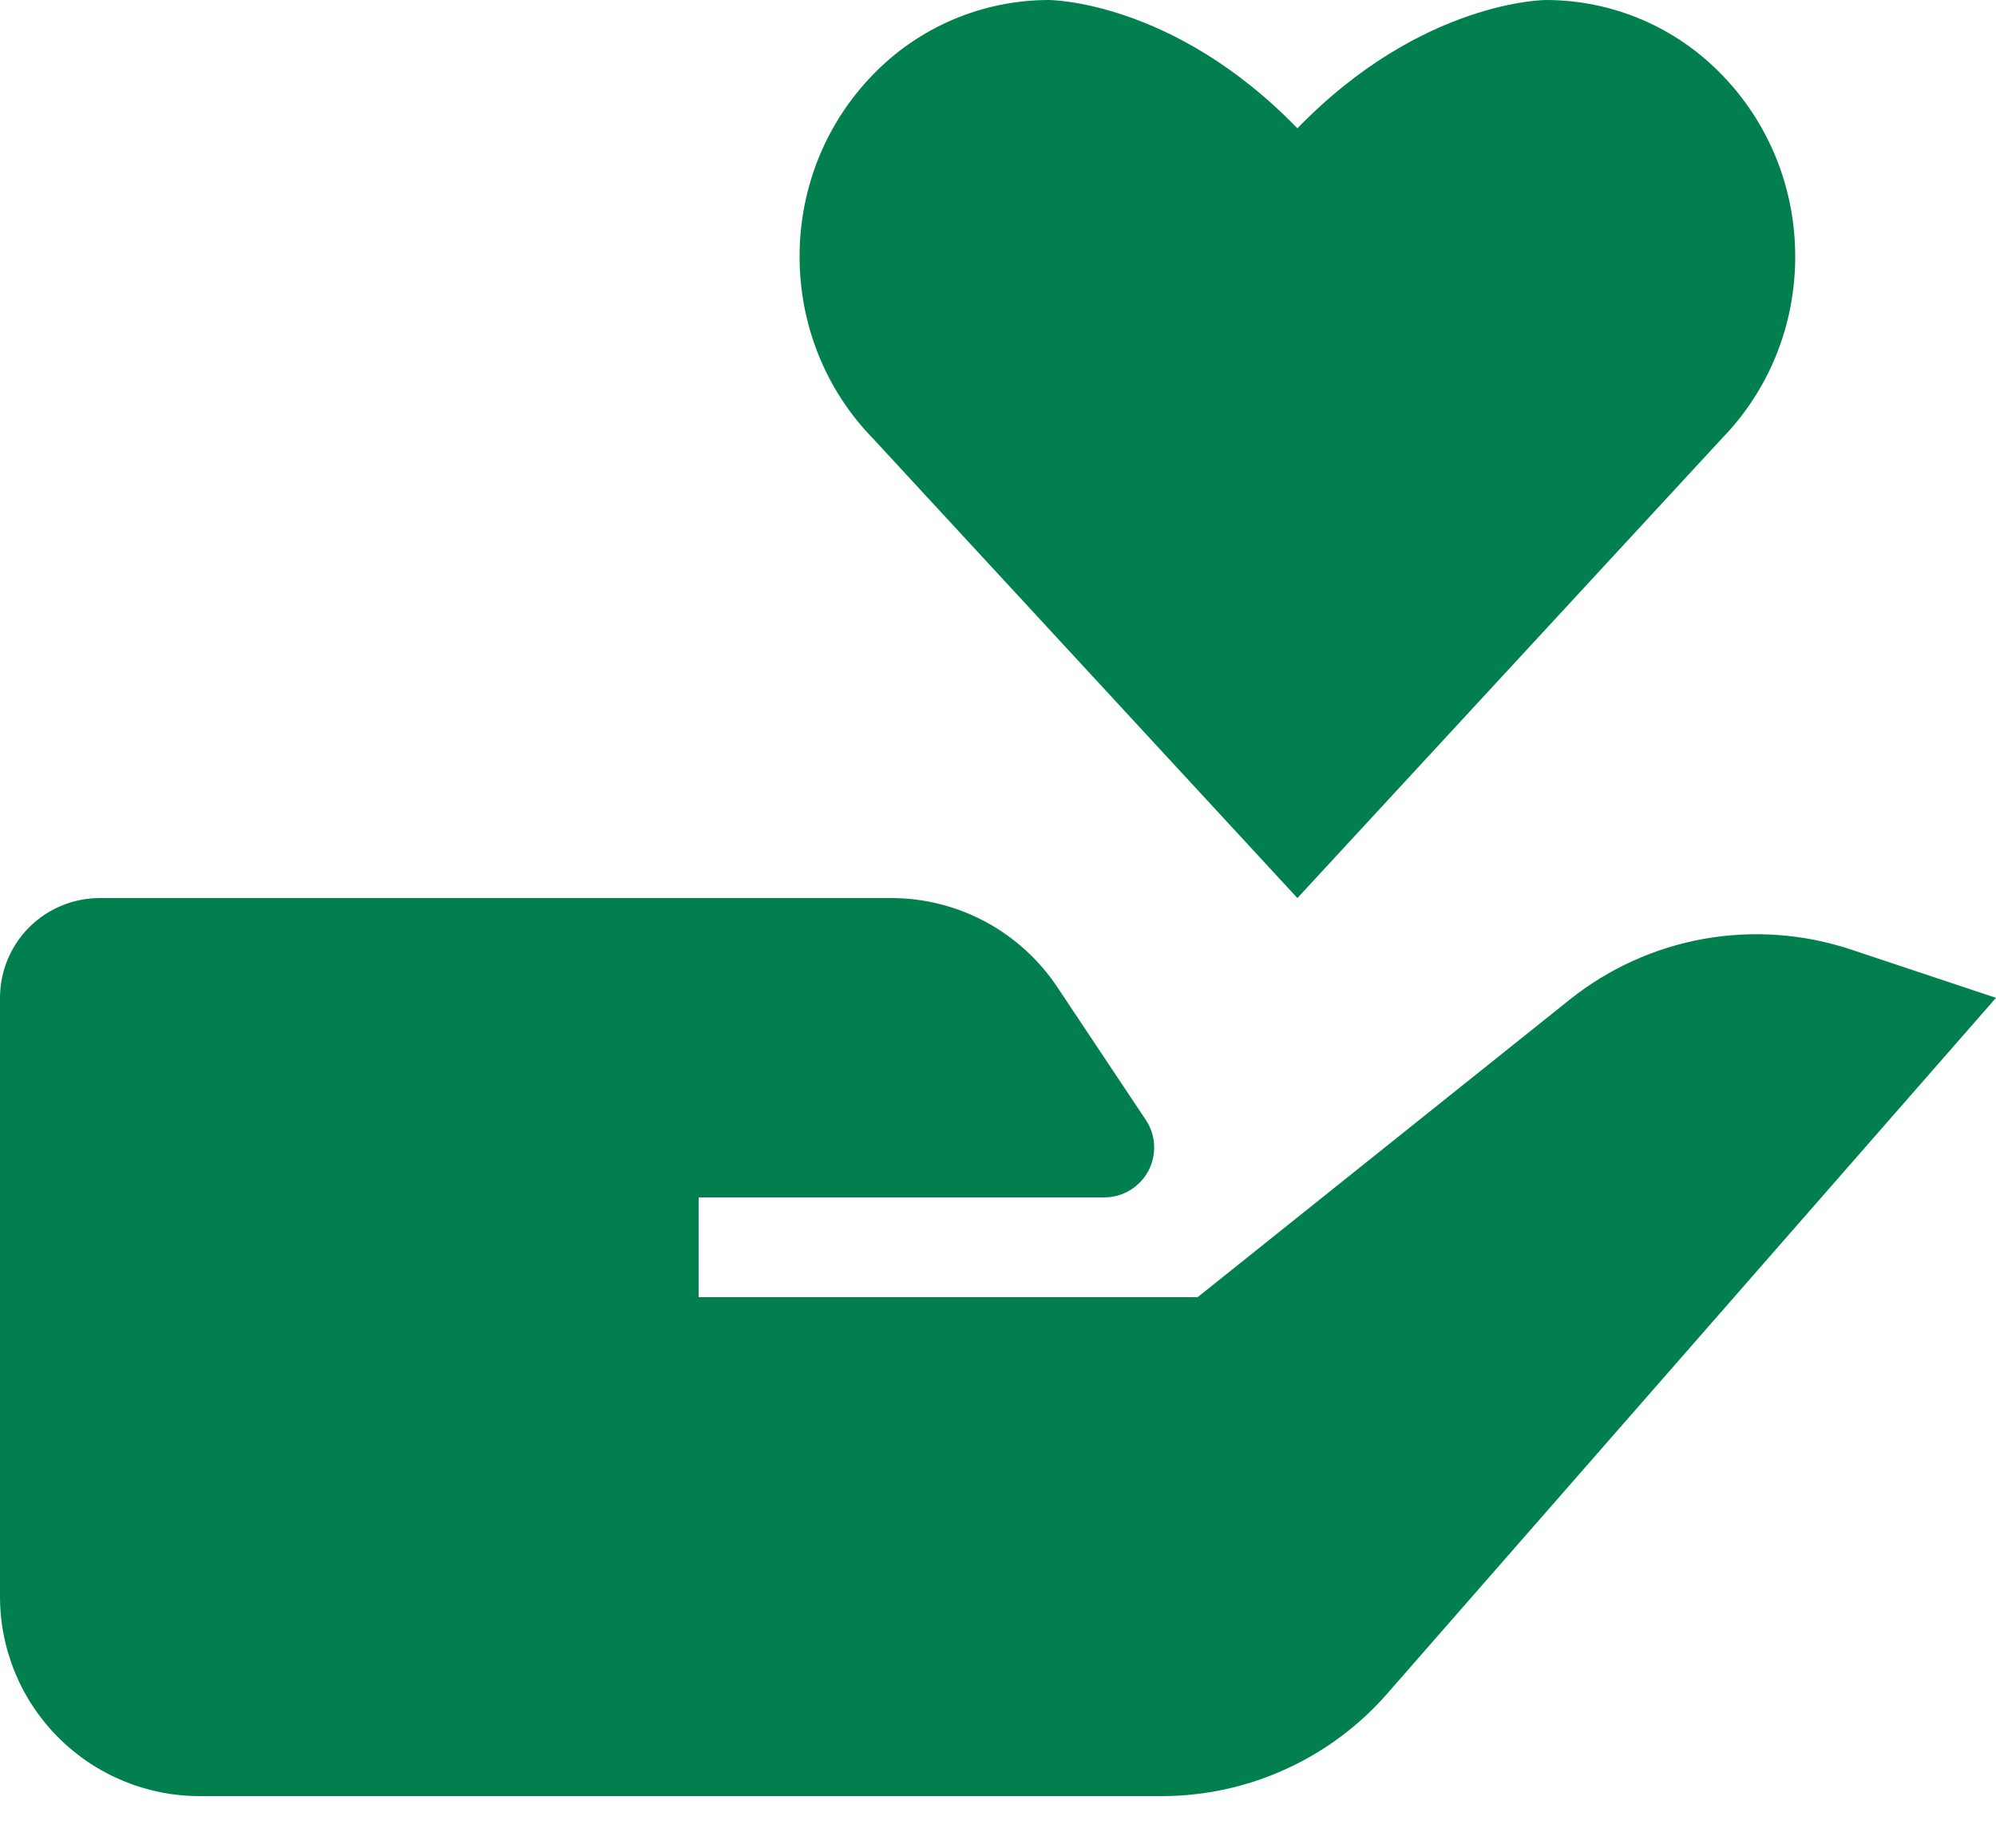 <svg xmlns="http://www.w3.org/2000/svg" fill="none" viewBox="0 0 27 25" height="25" width="27">
<path fill="#027F4E" d="M21.23 13.527L16.2 17.55H9.45V16.2H14.938C15.06 16.2 15.18 16.167 15.284 16.104C15.389 16.041 15.475 15.951 15.533 15.844C15.59 15.736 15.617 15.615 15.612 15.493C15.606 15.371 15.567 15.253 15.499 15.151L14.301 13.353C14.054 12.983 13.72 12.68 13.329 12.47C12.937 12.26 12.5 12.15 12.056 12.15H1.35C0.992 12.15 0.649 12.292 0.395 12.545C0.142 12.799 0 13.142 0 13.5V21.6C0 22.316 0.284 23.003 0.791 23.509C1.297 24.015 1.984 24.3 2.7 24.3H15.713C16.29 24.3 16.861 24.177 17.386 23.938C17.912 23.7 18.381 23.352 18.761 22.918L27 13.5L25.04 12.847C24.398 12.633 23.714 12.584 23.048 12.702C22.383 12.821 21.758 13.105 21.23 13.527ZM23.298 5.926C23.907 5.299 24.284 4.431 24.284 3.472C24.284 2.514 23.907 1.646 23.298 1.018C22.99 0.697 22.621 0.441 22.211 0.266C21.802 0.091 21.362 0.001 20.917 8.69574e-08C20.917 8.69574e-08 19.238 -0.004 17.55 1.736C15.863 -0.004 14.183 8.69574e-08 14.183 8.69574e-08C13.738 0.001 13.298 0.091 12.889 0.266C12.48 0.44 12.11 0.696 11.802 1.017C11.193 1.646 10.816 2.512 10.816 3.471C10.816 4.429 11.193 5.299 11.802 5.925L17.55 12.15L23.298 5.926Z"></path>
</svg>
